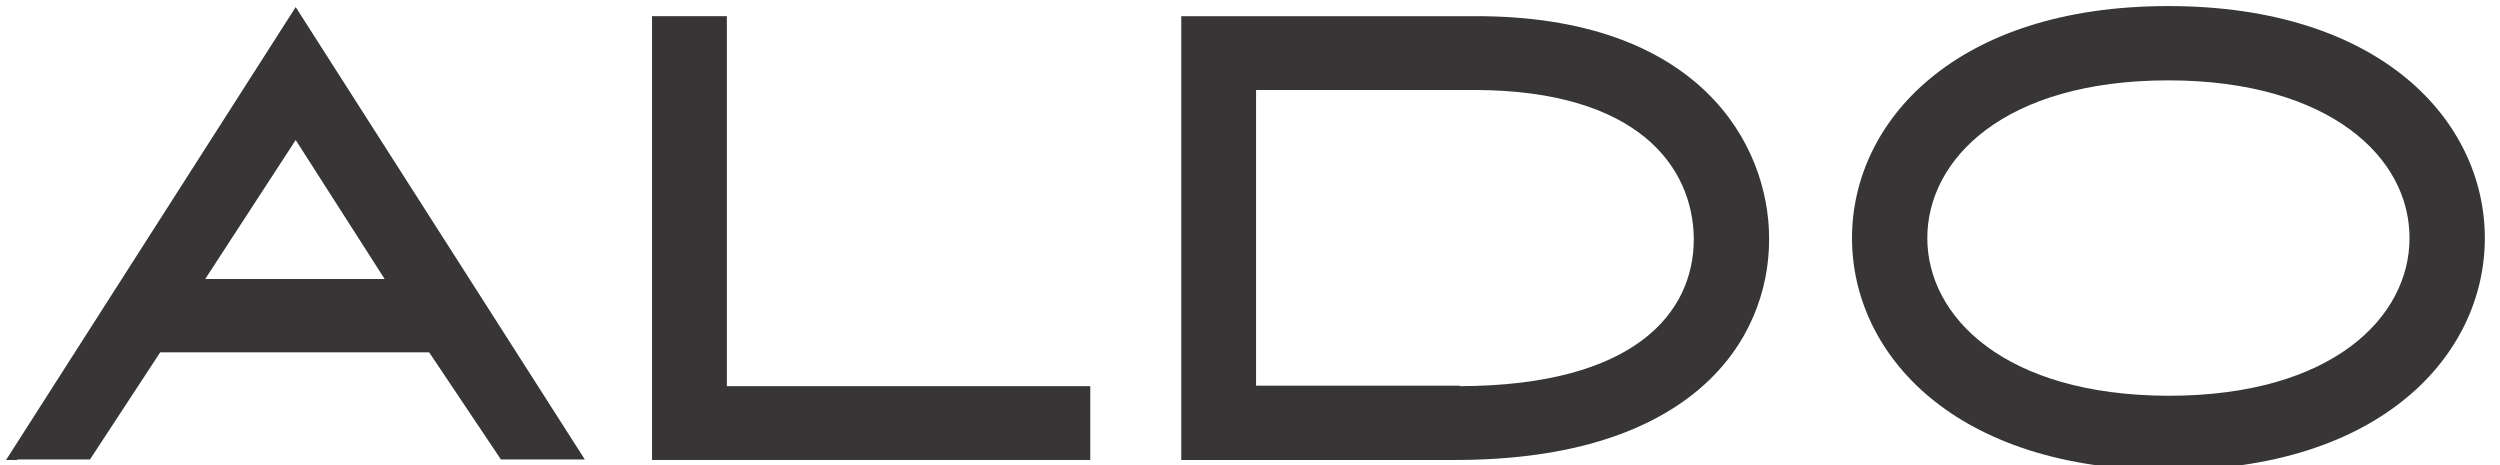 <?xml version="1.0" encoding="UTF-8"?>
<svg id="Layer_1" data-name="Layer 1" xmlns="http://www.w3.org/2000/svg" xmlns:serif="http://www.serif.com/" version="1.1" viewBox="0 0 494.6 92">
  <defs>
    <style>
      .cls-1 {
        fill: #373535;
        stroke-width: 0px;
      }
    </style>
  </defs>
  <path class="cls-1" d="M129,91V3.2h14.8v73.2h71.9v14.6h-86.7Z"/>
  <path class="cls-1" d="M291.8,3.2c44.2-.1,58.2,25.2,58.2,44,0,0,0,.1,0,.2,0,9.9-3.8,20.9-13.5,29.3-9.7,8.4-25.2,14.3-48.6,14.3h-54.2V3.2h58ZM288.8,76.4c34.6-.1,46.3-14.5,46.3-29.1,0-.1,0-.2,0-.2-.2-14-10.9-29.2-43.3-29.3h-43.3v58.5h40.3Z"/>
  <path class="cls-1" d="M429,1.2c21,0,36.7,5.7,47.1,14.3,10.4,8.6,15.5,20.1,15.5,31.6,0,11.5-5.1,23-15.5,31.6-10.4,8.6-26,14.3-47.1,14.3h0c-21,0-36.7-5.7-47.1-14.3-10.4-8.6-15.5-20.1-15.5-31.6,0-11.5,5.1-23,15.5-31.6,10.4-8.6,26-14.3,47.1-14.3ZM429,78.3c32.5,0,47.7-15.6,47.7-31.2,0-8-3.9-15.7-11.8-21.5-7.9-5.8-19.9-9.7-35.9-9.7-32.5,0-47.7,15.6-47.7,31.2,0,15.5,15.2,31.1,47.7,31.2Z"/>
  <path class="cls-1" d="M3.4,91H1.2S58.5,1.4,58.5,1.4l57.2,89.5h-16.6l-14.2-21.2H31.7l-13.9,21.2H3.4ZM76.1,55.2l-17.6-27.5-17.9,27.5h35.5Z"/>
</svg>